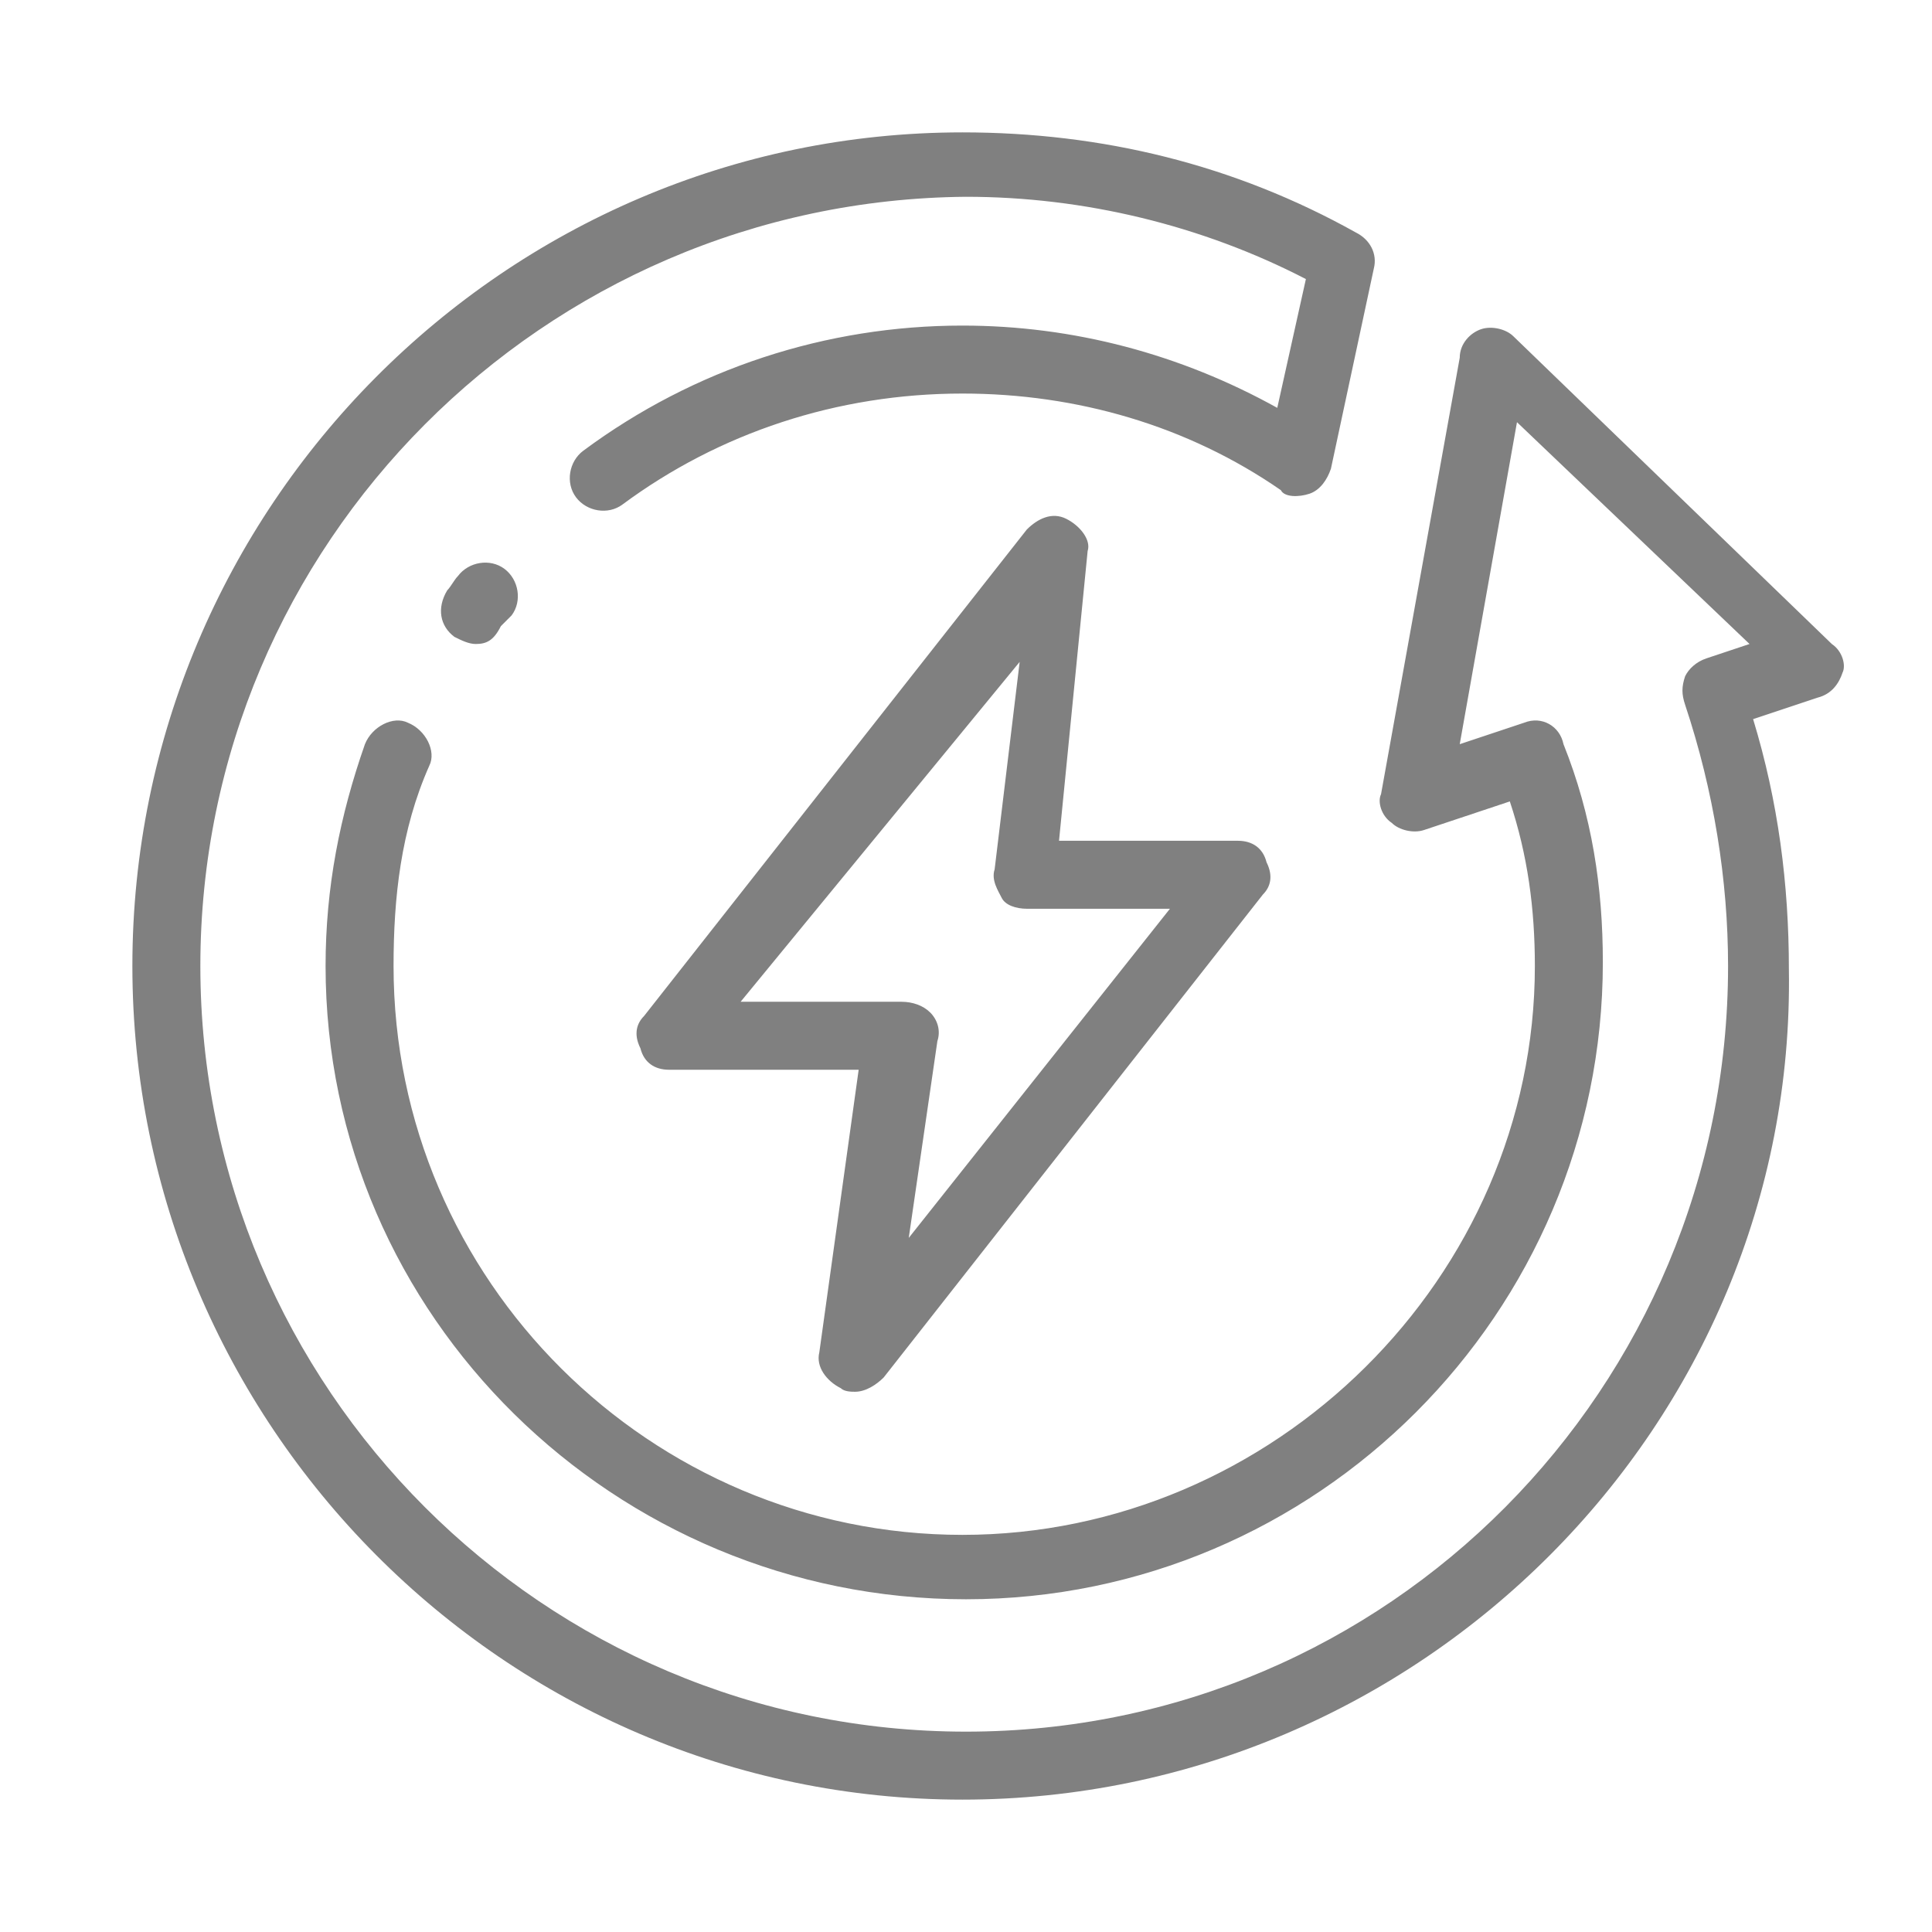 <?xml version="1.0" encoding="utf-8"?>
<!-- Generator: Adobe Illustrator 26.5.0, SVG Export Plug-In . SVG Version: 6.00 Build 0)  -->
<svg version="1.1" id="Layer_1" xmlns="http://www.w3.org/2000/svg" xmlns:xlink="http://www.w3.org/1999/xlink" x="0px" y="0px"
	 viewBox="0 0 54 54" style="enable-background:new 0 0 54 54;" xml:space="preserve">
<style type="text/css">
	.st0{fill:#808080;}
</style>
<g>
	<g>
		<path class="st0" d="M23.9,38.9c-0.1,0-0.3,0-0.4-0.1c-0.4-0.2-0.7-0.6-0.6-1l1.1-7.9h-5.3c-0.4,0-0.7-0.2-0.8-0.6
			c-0.2-0.4-0.1-0.7,0.1-0.9l10.7-13.6c0.3-0.3,0.7-0.5,1.1-0.3c0.4,0.2,0.7,0.6,0.6,0.9l-0.8,8.1h5c0.4,0,0.7,0.2,0.8,0.6
			c0.2,0.4,0.1,0.7-0.1,0.9L24.7,38.5C24.5,38.7,24.2,38.9,23.9,38.9z M20.7,28h4.5c0.3,0,0.6,0.1,0.8,0.3c0.2,0.2,0.3,0.5,0.2,0.8
			l-0.8,5.5l7.3-9.2h-4c-0.3,0-0.6-0.1-0.7-0.3s-0.3-0.5-0.2-0.8l0.7-5.8L20.7,28z"/>
	</g>
	<g>
		<path class="st0" d="M26.9,50.3C14.1,50.3,3.7,39.8,3.7,27S14.1,3.7,26.9,3.7c3.9,0,7.6,0.9,11,2.8c0.4,0.2,0.6,0.6,0.5,1
			l-1.2,5.6c-0.1,0.3-0.3,0.6-0.6,0.7c-0.3,0.1-0.7,0.1-0.8-0.1c-2.6-1.8-5.7-2.7-8.9-2.7c-3.5,0-6.8,1.1-9.5,3.1
			c-0.4,0.3-1,0.2-1.3-0.2c-0.3-0.4-0.2-1,0.2-1.3c3.1-2.3,6.8-3.5,10.6-3.5c3.1,0,6.1,0.8,8.8,2.3l0.8-3.6
			c-2.9-1.5-6.2-2.3-9.5-2.3C15.2,5.6,5.6,15.2,5.6,27s9.6,21.4,21.4,21.4S48.3,38.8,48.3,27c0-2.4-0.4-4.9-1.2-7.3
			c-0.1-0.3-0.1-0.5,0-0.8c0.1-0.2,0.3-0.4,0.6-0.5l1.2-0.4l-6.5-6.2l-1.6,9l1.8-0.6c0.5-0.2,1,0.1,1.1,0.6c0.8,2,1.1,4,1.1,6.1
			c0,9.8-8,17.8-17.8,17.8S9.1,36.8,9.1,27c0-2.2,0.4-4.2,1.1-6.2c0.2-0.5,0.8-0.8,1.2-0.6c0.5,0.2,0.8,0.8,0.6,1.2
			c-0.8,1.8-1,3.7-1,5.6c0,8.8,7.2,15.9,15.9,15.9s16-7.2,16-15.9c0-1.6-0.2-3.1-0.7-4.6l-2.4,0.8c-0.3,0.1-0.7,0-0.9-0.2
			c-0.3-0.2-0.4-0.6-0.3-0.8l2.2-12.2c0-0.4,0.3-0.7,0.6-0.8c0.3-0.1,0.7,0,0.9,0.2l8.9,8.6c0.3,0.2,0.4,0.6,0.3,0.8
			c-0.1,0.3-0.3,0.6-0.7,0.7l-1.8,0.6c0.7,2.3,1,4.6,1,7C50.2,39.8,39.7,50.3,26.9,50.3z"/>
	</g>
	<g>
		<path class="st0" d="M13.3,18c-0.2,0-0.4-0.1-0.6-0.2c-0.4-0.3-0.5-0.8-0.2-1.3c0.1-0.1,0.2-0.3,0.3-0.4c0.3-0.4,0.9-0.5,1.3-0.2
			c0.4,0.3,0.5,0.9,0.2,1.3c-0.1,0.1-0.2,0.2-0.3,0.3C13.8,17.9,13.6,18,13.3,18z"/>
	</g>
</g>
</svg>
